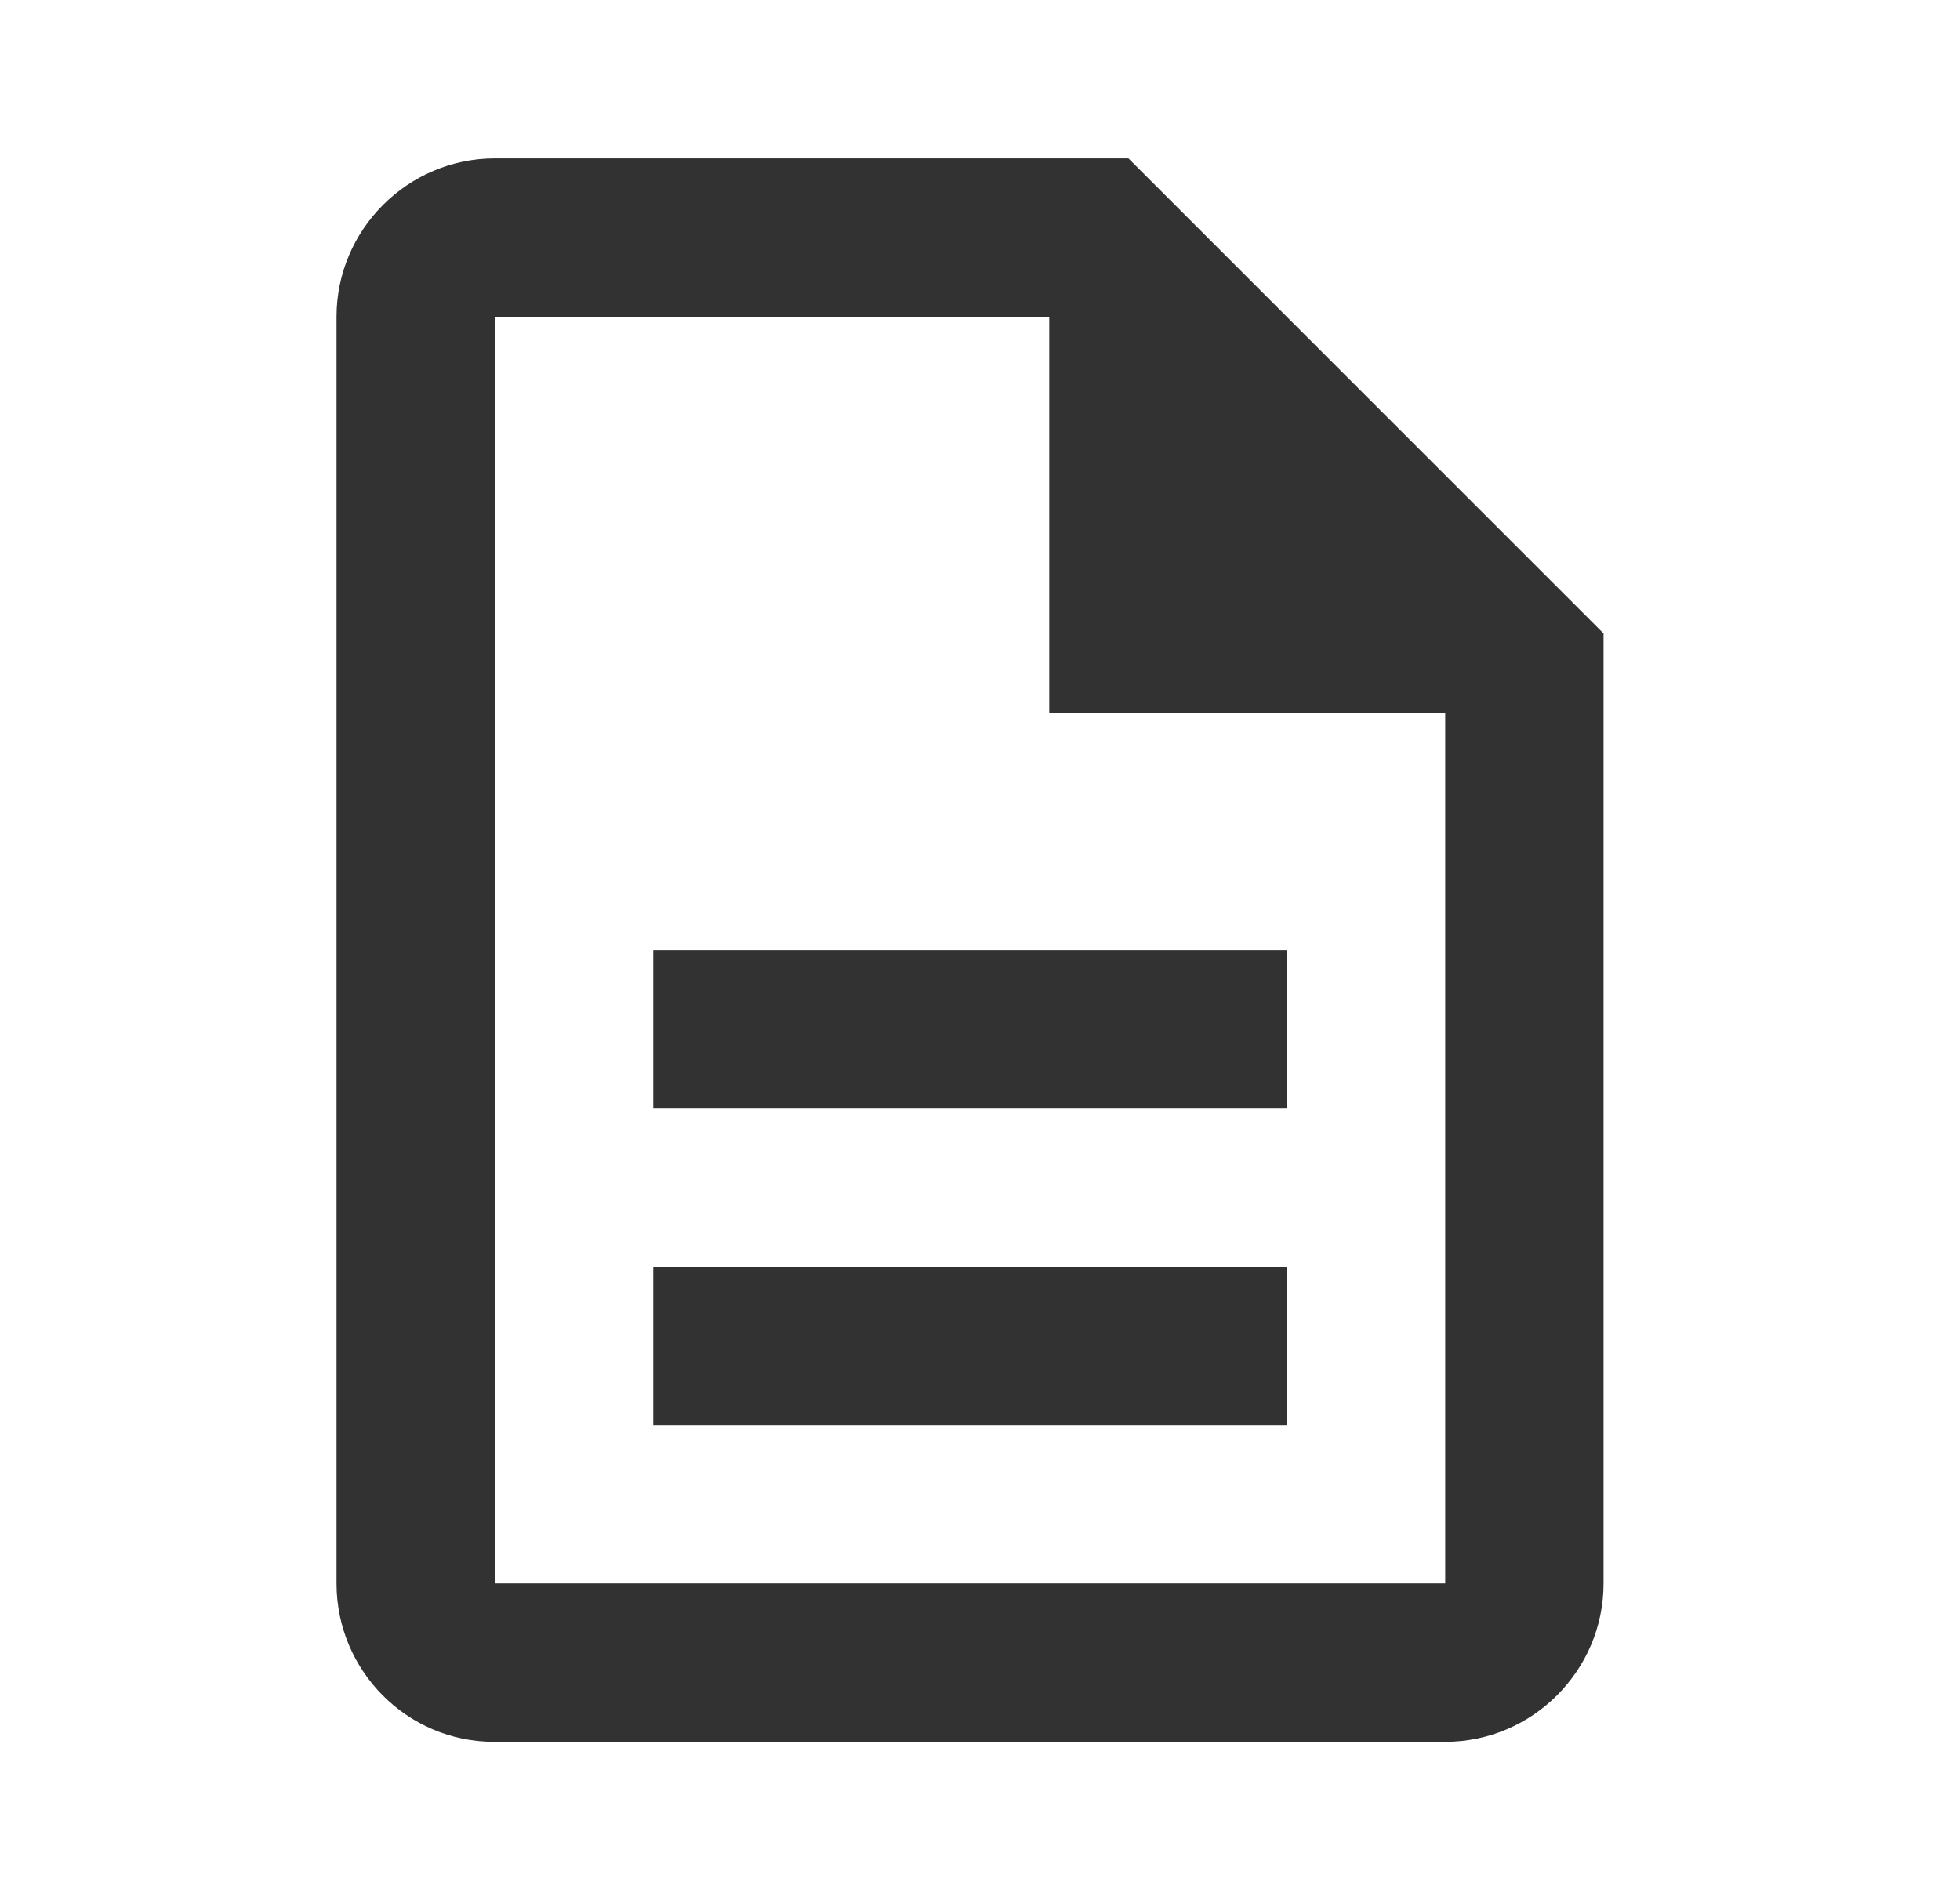 <svg width="33" height="32" viewBox="0 0 33 32" fill="none" xmlns="http://www.w3.org/2000/svg">
<g clip-path="url(#clip0_5661_5624)">
<path d="M10.999 21.333H21.666V24H10.999V21.333ZM10.999 16H21.666V18.667H10.999V16ZM18.999 2.667H8.333C6.866 2.667 5.666 3.867 5.666 5.333V26.667C5.666 28.133 6.853 29.333 8.319 29.333H24.333C25.799 29.333 26.999 28.133 26.999 26.667V10.667L18.999 2.667ZM24.333 26.667H8.333V5.333H17.666V12H24.333V26.667Z" fill="#323232"/>
</g>
<defs>
<clipPath id="clip0_5661_5624">
<rect width="32" height="32" fill="white" transform="translate(0.333)"/>
</clipPath>
</defs>
</svg>
